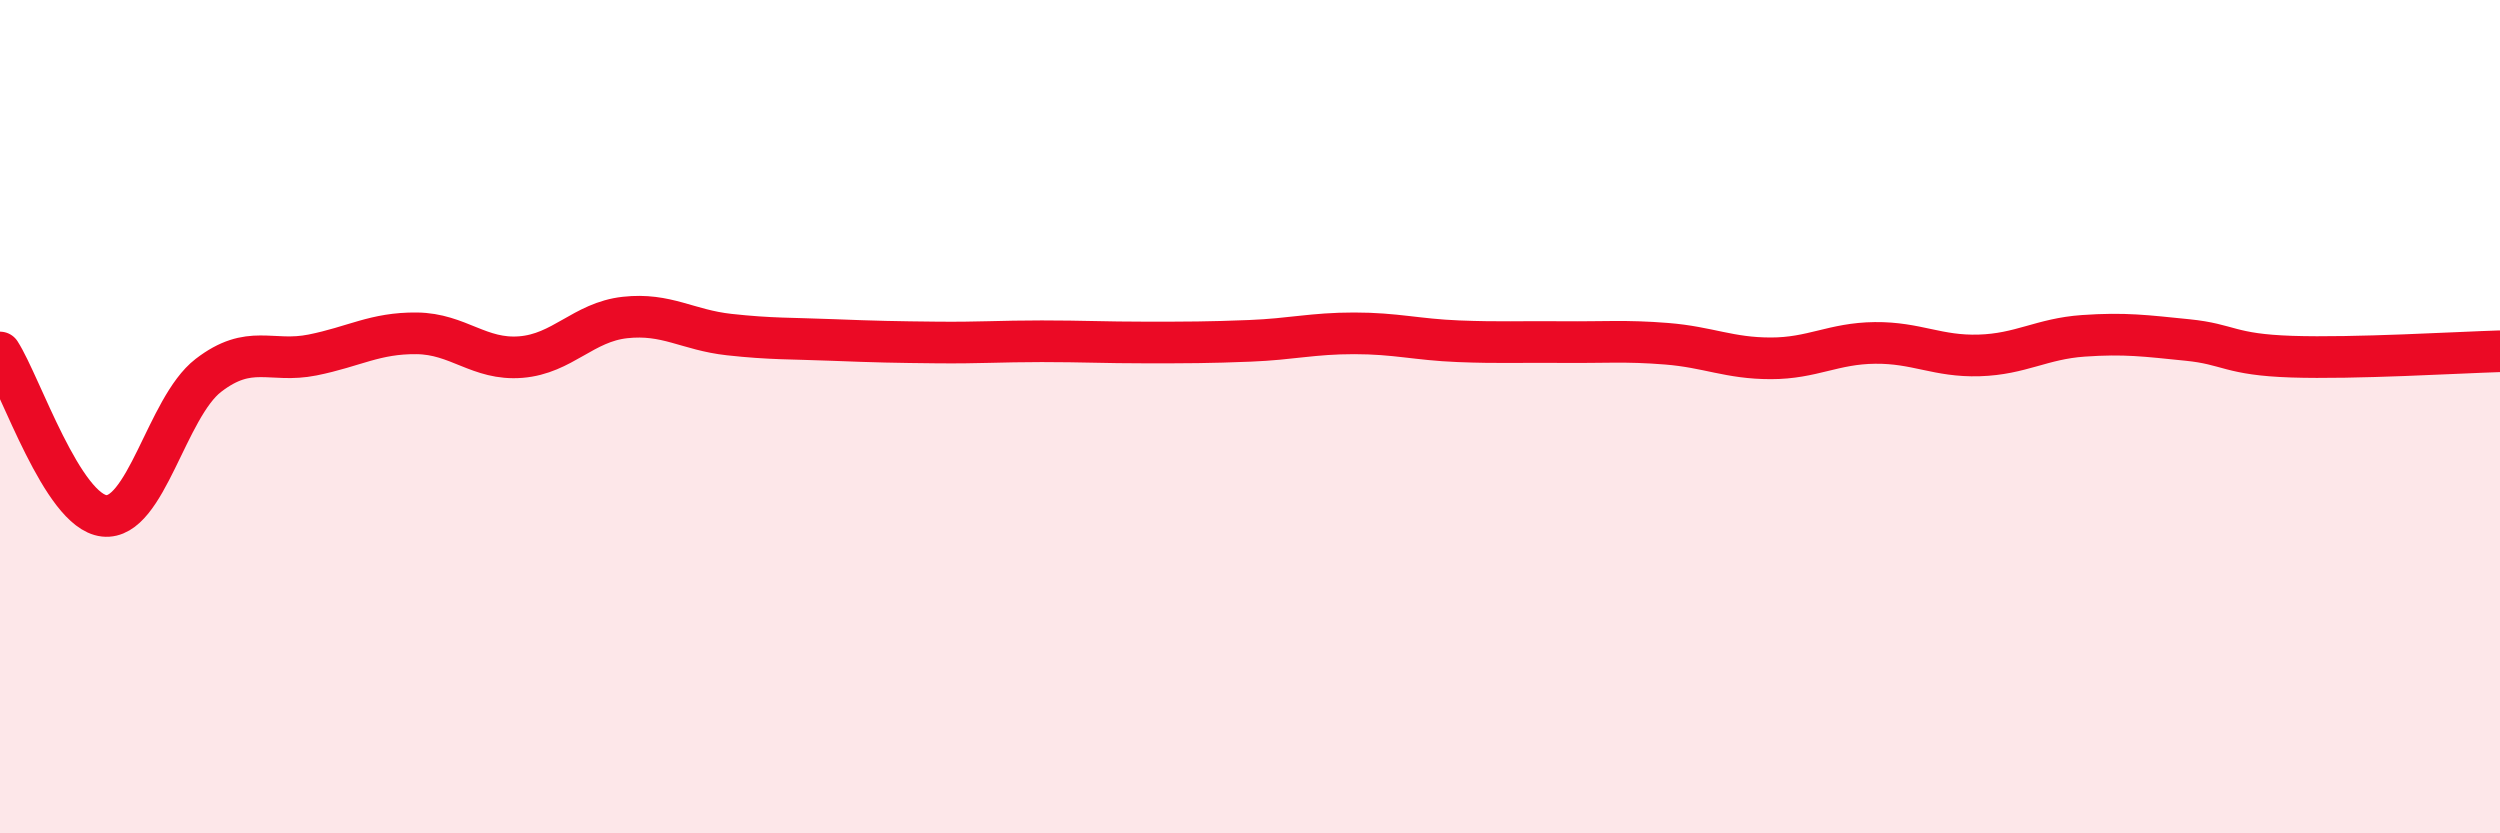 
    <svg width="60" height="20" viewBox="0 0 60 20" xmlns="http://www.w3.org/2000/svg">
      <path
        d="M 0,8.46 C 0.5,9.24 1.5,12.27 2.5,12.38 C 3.5,12.49 4,9.78 5,9.01 C 6,8.24 6.5,8.72 7.5,8.52 C 8.5,8.32 9,7.99 10,8 C 11,8.01 11.5,8.65 12.5,8.57 C 13.5,8.49 14,7.73 15,7.62 C 16,7.51 16.5,7.92 17.5,8.03 C 18.5,8.14 19,8.12 20,8.16 C 21,8.2 21.5,8.21 22.5,8.22 C 23.5,8.23 24,8.19 25,8.19 C 26,8.19 26.5,8.22 27.5,8.22 C 28.5,8.22 29,8.22 30,8.18 C 31,8.14 31.5,8 32.5,8 C 33.5,8 34,8.15 35,8.19 C 36,8.23 36.5,8.2 37.5,8.21 C 38.5,8.22 39,8.17 40,8.25 C 41,8.33 41.5,8.6 42.5,8.6 C 43.5,8.6 44,8.24 45,8.23 C 46,8.22 46.5,8.56 47.5,8.53 C 48.5,8.5 49,8.13 50,8.06 C 51,7.99 51.5,8.06 52.5,8.16 C 53.5,8.26 53.5,8.51 55,8.56 C 56.5,8.61 59,8.46 60,8.43L60 20L0 20Z"
        fill="#EB0A25"
        opacity="0.1"
        stroke-linecap="round"
        stroke-linejoin="round"
      />
      <path
        d="M 0,8.46 C 0.5,9.24 1.5,12.27 2.5,12.38 C 3.5,12.49 4,9.78 5,9.01 C 6,8.24 6.5,8.72 7.5,8.52 C 8.5,8.32 9,7.99 10,8 C 11,8.01 11.5,8.65 12.5,8.57 C 13.5,8.49 14,7.73 15,7.62 C 16,7.51 16.5,7.92 17.5,8.03 C 18.5,8.14 19,8.12 20,8.16 C 21,8.2 21.5,8.21 22.5,8.22 C 23.5,8.23 24,8.19 25,8.19 C 26,8.19 26.5,8.22 27.5,8.22 C 28.5,8.22 29,8.22 30,8.18 C 31,8.14 31.5,8 32.5,8 C 33.5,8 34,8.15 35,8.19 C 36,8.23 36.5,8.2 37.5,8.21 C 38.5,8.22 39,8.17 40,8.25 C 41,8.33 41.5,8.6 42.5,8.6 C 43.5,8.6 44,8.24 45,8.23 C 46,8.22 46.5,8.56 47.5,8.53 C 48.5,8.5 49,8.13 50,8.06 C 51,7.99 51.5,8.06 52.5,8.16 C 53.5,8.26 53.5,8.51 55,8.56 C 56.5,8.61 59,8.46 60,8.43"
        stroke="#EB0A25"
        stroke-width="1"
        fill="none"
        stroke-linecap="round"
        stroke-linejoin="round"
      />
    </svg>
  